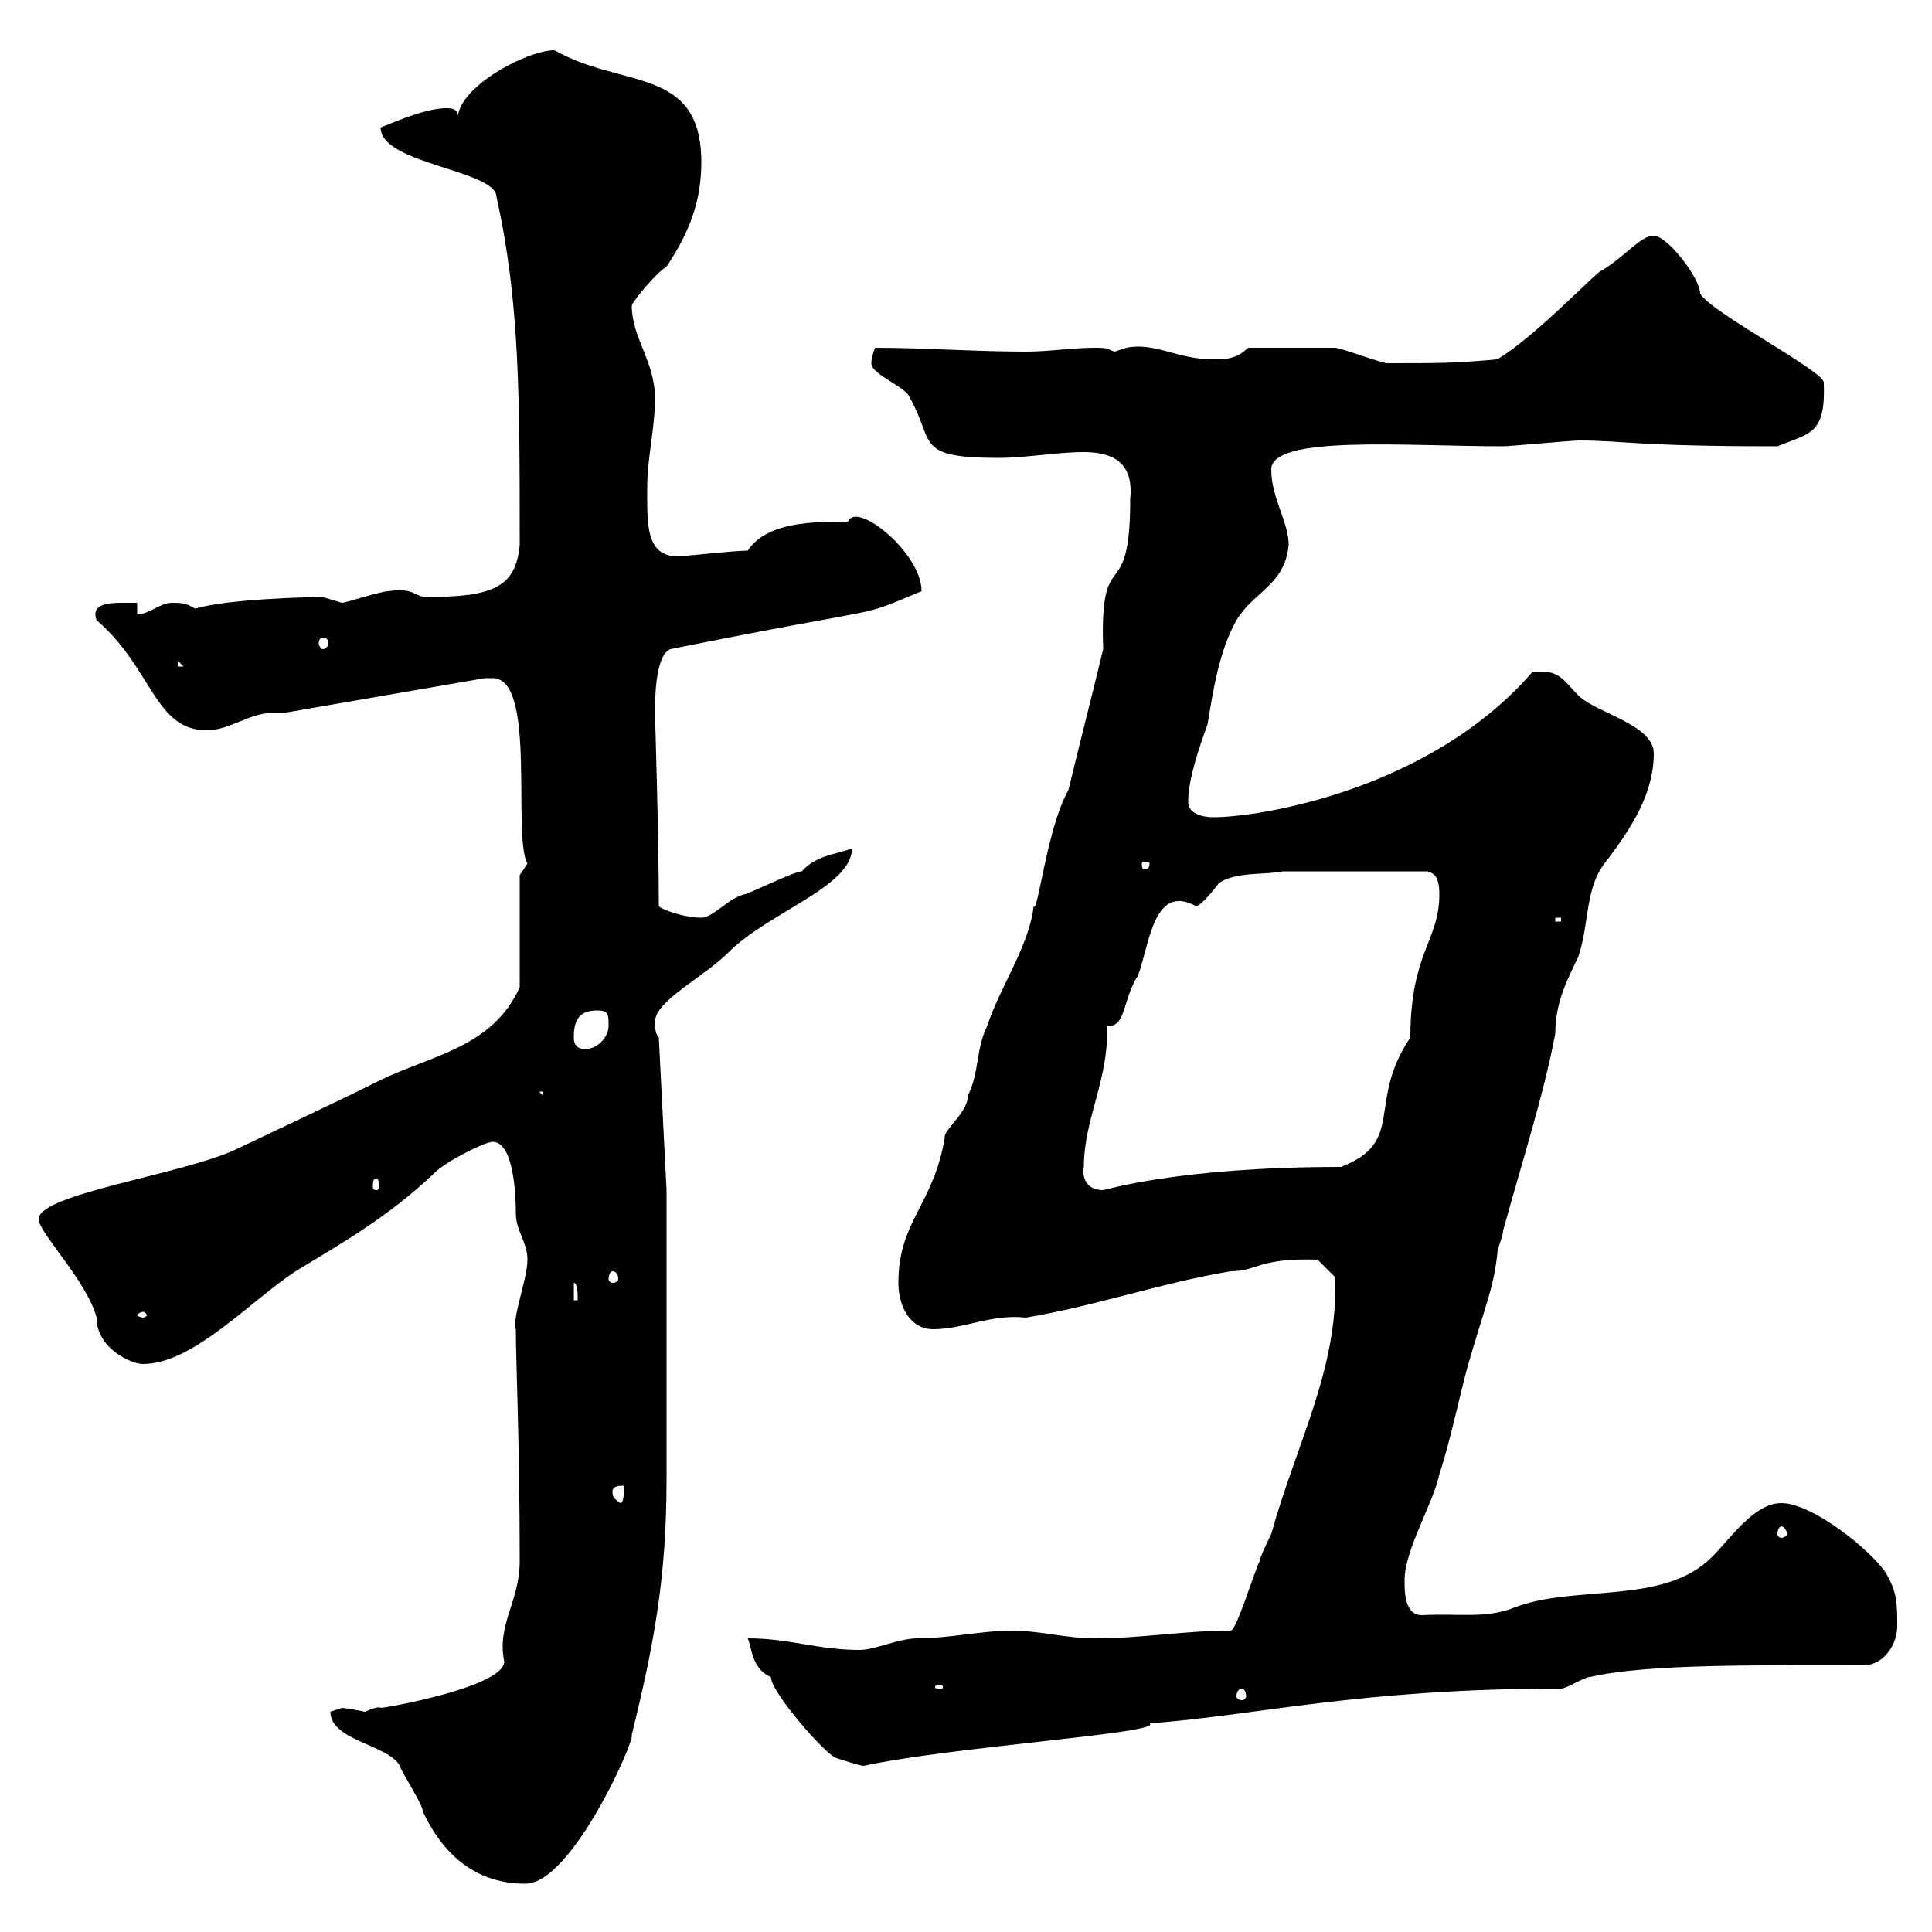 <svg xmlns="http://www.w3.org/2000/svg" xmlns:xlink="http://www.w3.org/1999/xlink" width="300" height="300"><path d="M51.30 265.80C51.30 270.30 60.30 270.90 62.10 274.20C62.10 274.80 65.70 280.20 65.70 281.40C69 288.30 74.10 292.50 81.60 292.50C88.80 292.50 98.70 270 98.10 269.40C101.40 255.90 103.50 245.40 103.50 229.80L103.50 184.80L102.30 161.10C101.70 160.50 101.70 159.30 101.70 158.70C101.70 155.40 109.20 151.80 113.10 147.90C119.40 141.60 132.30 137.70 132.30 131.70C130.50 132.60 126.90 132.60 124.50 135.30C123.30 135.30 116.10 138.90 115.50 138.90C113.10 139.50 110.70 142.50 108.90 142.50C105.90 142.50 102.30 141 102.30 140.70C102.30 129.90 101.70 110.70 101.70 110.70C101.70 108.90 101.70 101.70 104.10 100.80C139.80 93.60 132.30 96.30 143.10 91.80C143.10 85.80 132.90 77.70 131.70 81C126.30 81 119.10 81 116.10 85.50C114 85.50 105.90 86.40 105.30 86.40C100.20 86.40 100.50 81.30 100.50 75.60C100.50 71.10 101.70 66.60 101.70 61.80C101.70 56.10 98.10 52.50 98.10 47.40C98.70 46.20 102 42.30 103.50 41.40C107.10 36 108.90 31.20 108.90 25.20C108.90 10.20 96.60 13.80 86.10 7.80C81.90 7.80 71.70 13.20 71.10 18C71.10 16.80 69.90 16.80 69.30 16.80C66.30 16.80 62.10 18.60 59.10 19.80C59.10 25.50 77.10 26.40 77.10 30.60C80.70 46.80 80.70 61.50 80.70 84.60C80.10 91.20 76.50 92.70 66.30 92.70C64.20 92.70 64.50 91.20 60.30 91.80C59.10 91.80 53.70 93.60 53.10 93.60C53.10 93.60 50.10 92.70 50.10 92.70C48 92.70 35.40 93 30.30 94.50C29.10 93.90 29.10 93.60 26.70 93.60C24.90 93.60 23.10 95.40 21.30 95.40L21.30 93.60C21 93.60 20.10 93.60 18.90 93.60C16.50 93.60 14.10 93.90 15 96.30C23.70 103.80 24 113.40 32.10 113.40C35.70 113.40 38.70 110.70 42.30 110.70C42.90 110.70 43.50 110.70 44.10 110.70L75.30 105.30C75.30 105.30 75.30 105.30 76.50 105.30C83.40 105.30 79.50 129.90 81.90 134.10C81.90 134.10 80.70 135.90 80.70 135.90L80.70 153.30C76.50 162.60 67.20 163.80 59.10 167.70C51.90 171.30 44.10 174.90 36.60 178.50C28.20 182.40 6 185.40 6 189.30C6 191.40 13.50 198.90 15 204.60C15 209.40 20.40 211.80 22.20 211.80C30 211.80 39 201.90 45.90 197.40C52.80 193.20 60.30 189 67.50 182.10C69.30 180.30 75.30 177.30 76.50 177.30C79.80 177.30 80.10 185.70 80.10 188.40C80.10 191.10 81.90 192.90 81.90 195.60C81.90 198.60 79.50 204.60 80.10 206.40C80.10 211.50 80.70 224.10 80.70 242.40C80.70 248.70 77.10 252.30 78.30 258C78.30 261.90 60 265.20 59.10 265.20C58.80 264.90 57.30 265.50 56.70 265.80C55.20 265.50 53.40 265.20 53.10 265.20C53.10 265.20 51.30 265.80 51.30 265.80ZM116.10 254.40C116.70 255.60 116.70 259.20 119.70 260.40C119.70 262.80 128.40 272.70 129.90 273C129.90 273 133.50 274.20 134.10 274.20C147.90 271.20 180.90 269.10 178.50 267.60C195 266.40 211.20 262.20 242.40 262.20C243.30 262.20 246 260.40 246.90 260.40C255.90 258.30 273.90 258.60 289.20 258.60C292.80 258.60 294.60 255 294.60 252.60C294.60 249 294.60 247.20 292.80 244.20C290.40 240.60 281.40 233.40 276.60 233.40C272.40 233.40 268.80 238.80 265.80 241.80C258.30 249.30 244.50 246 235.20 249.60C230.70 251.40 226.50 250.50 220.80 250.80C218.10 250.80 218.10 247.20 218.10 245.40C218.10 240.60 222.60 233.40 223.50 228.90C225.30 223.50 226.50 217.20 228 211.80C230.70 202.50 231.90 200.10 232.50 194.70C232.50 193.80 233.40 192 233.40 191.10C236.10 181.20 239.70 170.10 241.50 160.50C241.50 155.10 243.90 151.20 245.10 148.50C246.90 143.10 246 137.70 249.60 133.50C253.20 128.70 256.80 123.30 256.80 117C256.80 112.50 247.80 110.70 245.10 108C242.70 105.60 242.10 103.80 237.90 104.40C222 122.70 195.60 126.90 188.40 126.90C186.60 126.90 184.50 126.30 184.50 124.50C184.50 120.90 186.30 115.80 187.50 112.50C188.40 107.10 189.30 101.10 192 96.30C194.70 91.80 199.50 90.90 200.10 84.60C200.10 81 197.40 77.40 197.40 72.90C197.40 67.50 218.40 69.30 233.40 69.30C234.30 69.30 244.20 68.40 245.10 68.40C252.30 68.40 253.50 69.30 276 69.30C281.10 67.20 283.50 67.50 283.20 59.40C283.20 57.60 265.80 48.60 264 45.60C264 43.20 258.90 36.60 256.80 36.60C254.70 36.60 252.30 39.90 248.70 42C248.10 42 238.50 52.20 232.50 55.80C225.90 56.40 223.50 56.40 215.40 56.40C214.50 56.40 208.20 54 207.30 54C203.70 54 197.10 54 193.80 54C192 55.80 190.20 55.80 188.40 55.80C182.70 55.80 179.40 53.10 174.90 54C174.90 54 173.10 54.60 173.10 54.60C171.90 54.30 172.50 54 170.10 54C166.50 54 162.90 54.60 159.30 54.60C151.50 54.60 143.40 54 135.90 54C135.60 54.60 135.30 55.80 135.30 56.40C135.30 58.20 140.70 60 141.30 61.80C145.20 68.70 141.90 71.10 155.10 71.10C159.30 71.10 164.10 70.20 168.30 70.20C172.20 70.20 176.10 71.40 175.50 77.40C175.50 94.80 170.70 83.70 171.30 100.80C169.50 108.30 167.70 115.20 165.90 122.70C162.60 128.40 161.10 142.20 160.50 140.70C159.90 146.70 155.10 153.60 153.30 159.30C151.50 162.90 152.10 166.50 150.30 170.10C150.30 172.80 146.40 175.50 146.70 176.70C144.90 187.20 139.50 189.60 139.50 199.20C139.50 202.80 141.30 206.40 144.90 206.40C149.70 206.40 153.90 204 159.30 204.60C170.10 202.80 180.30 199.20 191.10 197.40C195.30 197.40 195.30 195.30 204.60 195.60L207.30 198.30C207.90 212.40 201.30 224.10 197.40 238.20C197.40 238.20 195.60 241.80 195.60 242.40C194.70 244.20 192 253.20 191.10 253.20C183.90 253.20 177.30 254.40 170.10 254.40C165.30 254.40 161.70 253.20 156.90 253.20C152.70 253.20 147.30 254.40 142.50 254.40C139.50 254.40 135.90 256.20 133.50 256.20C126.90 256.20 122.70 254.40 116.10 254.40ZM192.90 262.20C193.20 262.20 193.50 262.80 193.50 263.40C193.50 263.70 193.20 264 192.90 264C192.30 264 192 263.70 192 263.40C192 262.80 192.30 262.20 192.90 262.20ZM146.10 261.60C146.40 261.60 146.40 261.90 146.40 261.90C146.40 262.20 146.40 262.20 146.10 262.20C145.20 262.20 145.20 262.20 145.20 261.90C145.20 261.90 145.20 261.60 146.10 261.60ZM276.60 237C276.90 237 277.50 237.60 277.50 238.20C277.50 238.50 276.90 238.80 276.60 238.80C276.30 238.80 276 238.50 276 238.20C276 237.60 276.30 237 276.60 237ZM95.10 231.60C95.10 230.70 96.30 230.70 96.90 230.70C96.90 231.60 96.90 233.40 96.30 233.40C95.70 232.80 95.10 232.80 95.10 231.60ZM22.20 203.70C22.50 203.70 22.80 204 22.80 204.30C22.80 204.30 22.50 204.60 22.20 204.60C21.90 204.60 21.30 204.30 21.30 204.30C21.30 204 21.90 203.70 22.20 203.70ZM89.10 199.20C89.70 199.20 89.70 201 89.70 201.90L89.10 201.90ZM21.30 199.20L23.10 201.90L22.20 200.10ZM95.10 197.40C95.70 197.40 96 198 96 198.60C96 198.90 95.70 199.20 95.10 199.20C94.80 199.20 94.50 198.90 94.50 198.60C94.50 198 94.80 197.40 95.10 197.40ZM168.30 181.20C168.30 173.70 172.20 167.70 171.90 159.30C174.90 159.60 174.30 155.10 176.70 151.50C178.50 146.70 179.10 137.10 185.70 140.70C186.60 140.70 189.30 137.10 189.30 137.10C192 135.30 196.50 135.90 199.20 135.30L221.70 135.30C222.30 135.60 223.50 135.60 223.50 138.90C223.50 146.10 219 147.90 219 161.10C212.10 171.30 218.40 177.30 208.20 181.20C183 181.20 171.60 184.80 171.30 184.80C168.60 184.80 168 182.70 168.30 181.20ZM58.50 183C58.80 183 58.80 183.60 58.80 184.20C58.80 184.50 58.80 184.80 58.50 184.80C57.90 184.80 57.90 184.50 57.90 184.20C57.90 183.60 57.90 183 58.50 183ZM83.70 169.50L84.30 169.50L84.30 170.10ZM89.10 161.10C89.10 158.70 89.70 156.90 92.70 156.90C94.50 156.90 94.50 157.50 94.50 159.30C94.50 161.10 92.70 162.90 90.90 162.90C89.70 162.90 89.10 162.30 89.10 161.10ZM241.50 142.50L242.40 142.50L242.40 143.10L241.50 143.10ZM178.50 134.10C178.50 135 177.90 135 177.60 135C177.60 135 177.30 135 177.30 134.10C177.30 133.80 177.60 133.80 177.60 133.80C177.90 133.80 178.50 133.80 178.50 134.10ZM27.60 102.60L28.50 103.50L27.60 103.50ZM50.10 99C50.70 99 51 99.30 51 99.90C51 100.20 50.70 100.80 50.10 100.80C49.80 100.80 49.50 100.20 49.50 99.90C49.50 99.30 49.80 99 50.10 99Z"/></svg>